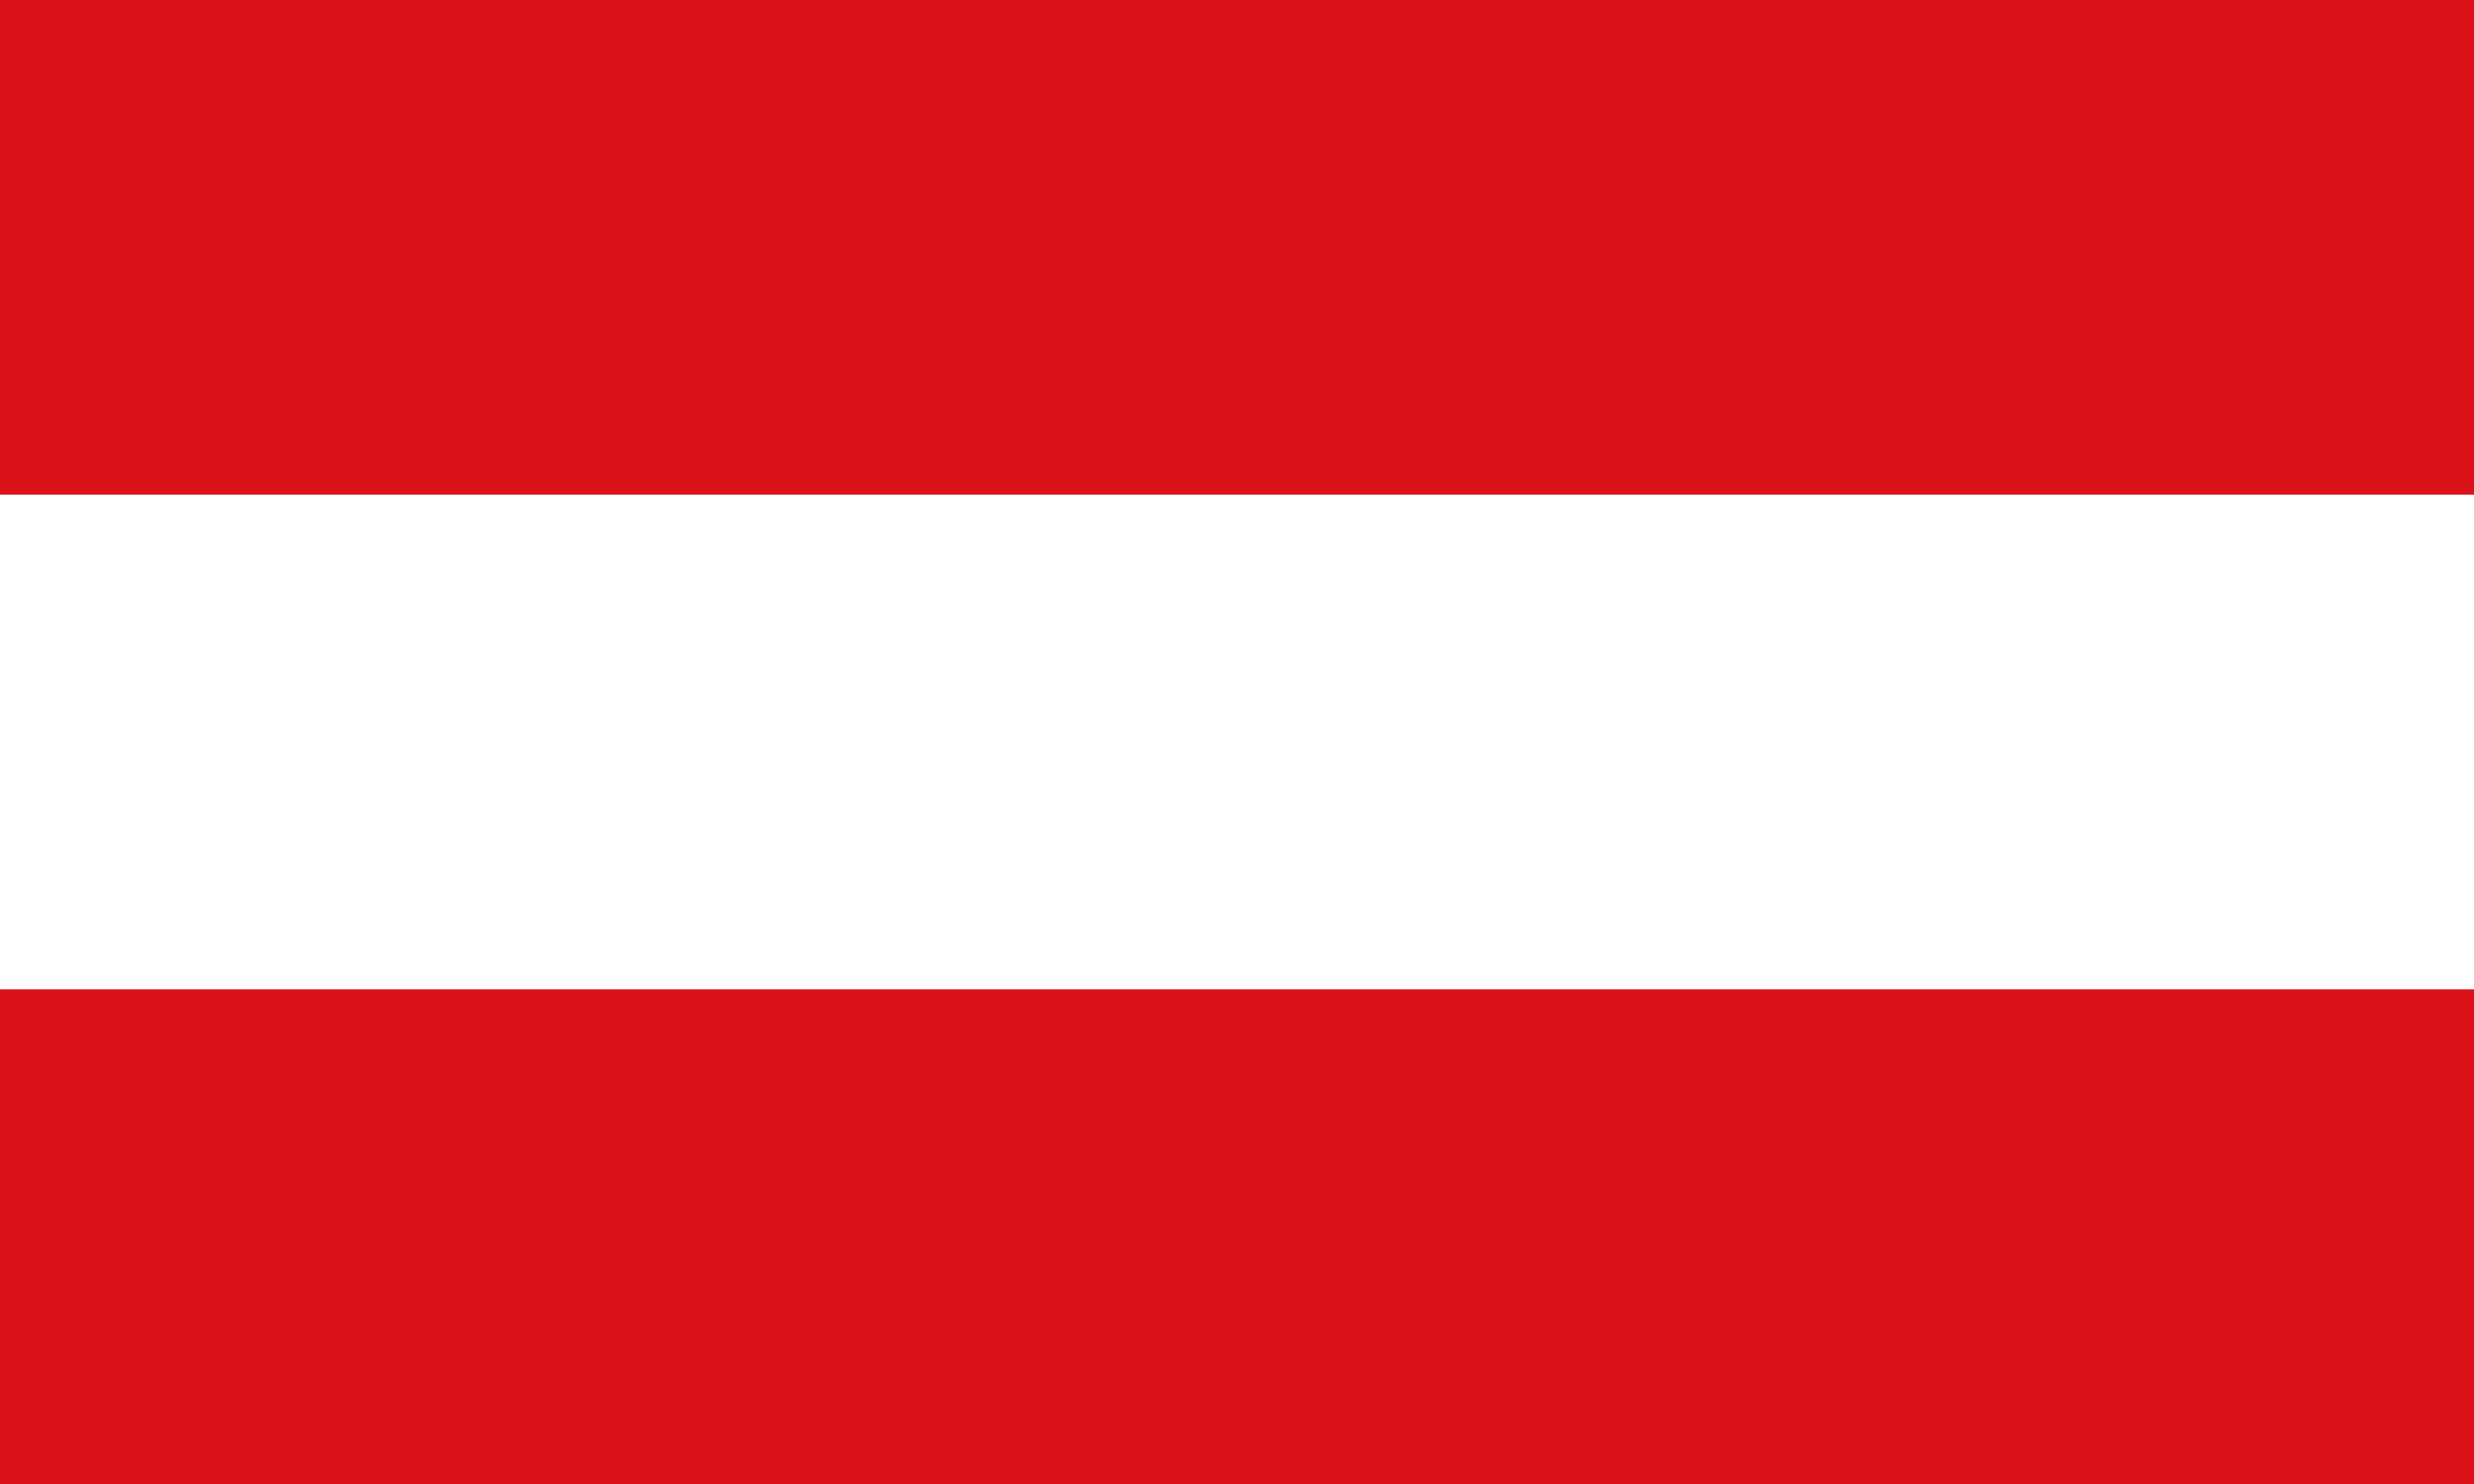 <?xml version="1.0" encoding="utf-8"?>
<!DOCTYPE svg PUBLIC "-//W3C//DTD SVG 1.1//EN" "http://www.w3.org/Graphics/SVG/1.1/DTD/svg11.dtd">
<svg width="100%" height="100%" viewBox="0 0 500 300" version="1.1" xmlns="http://www.w3.org/2000/svg">
 <rect x="0" y="0" width="500" height="300" fill="#da121a" />
 <rect x="0" y="100" width="500" height="100" fill="#fff" />
</svg>